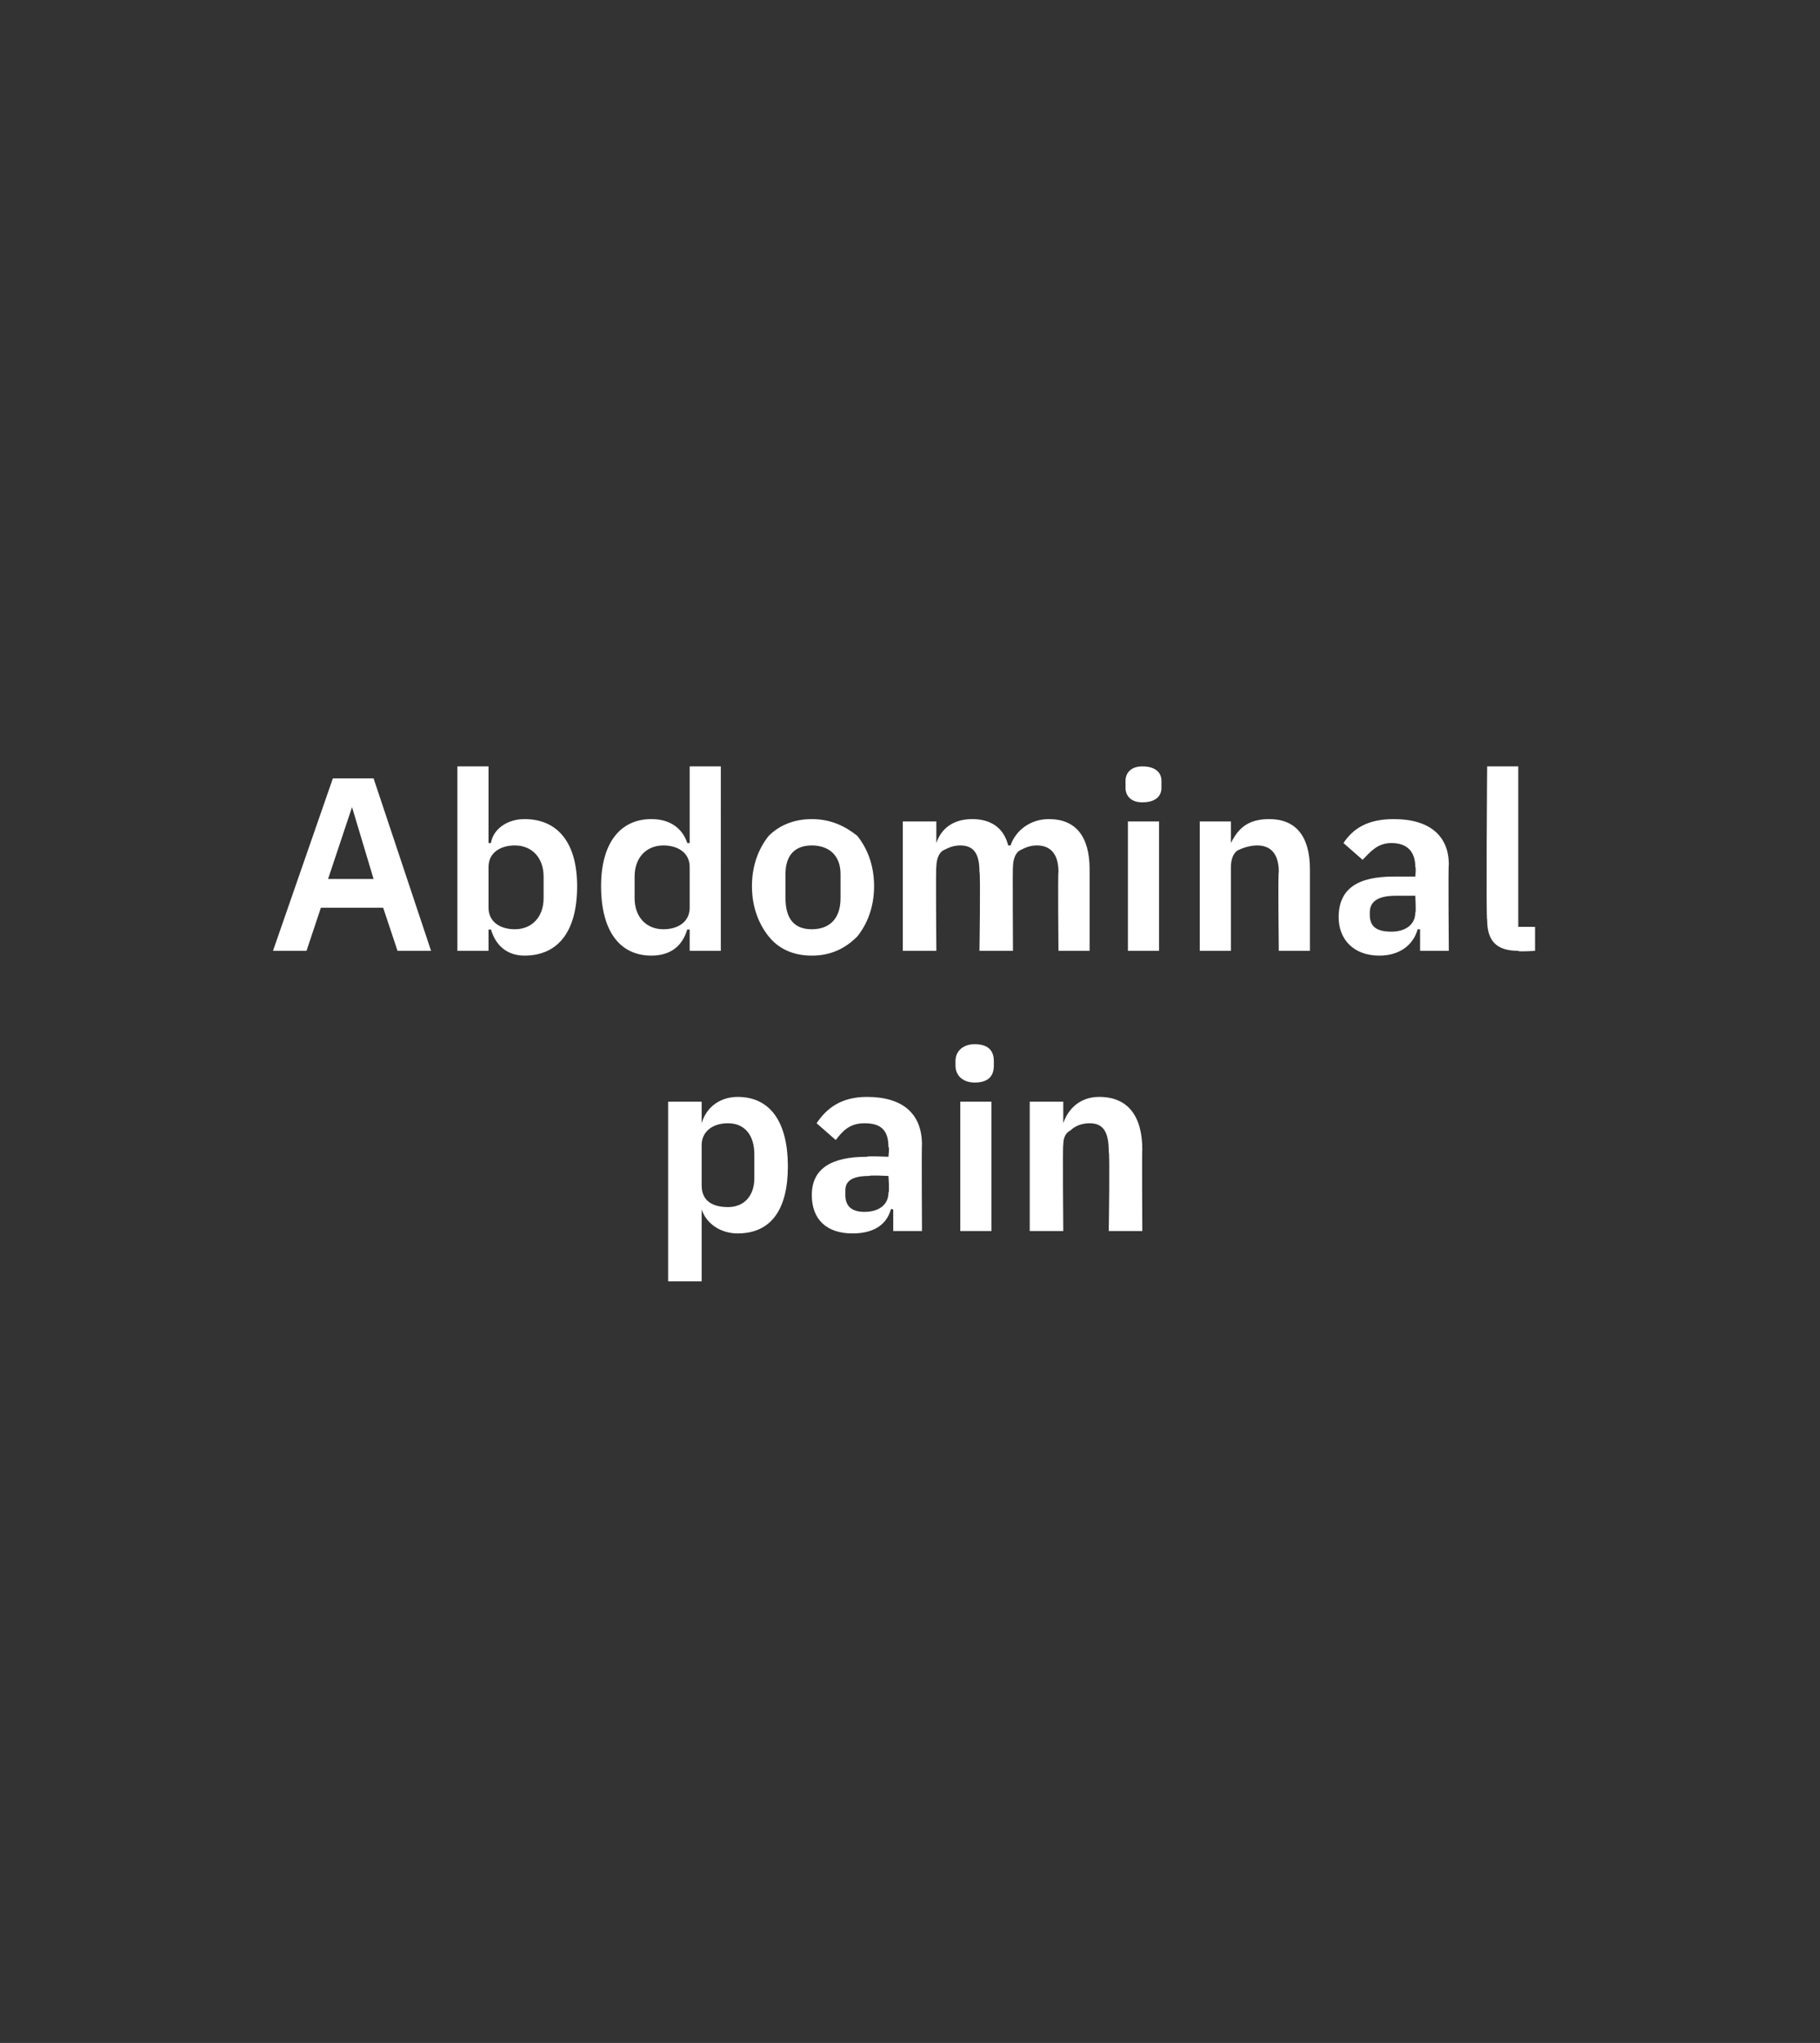 <?xml version="1.0" standalone="no"?><!DOCTYPE svg PUBLIC "-//W3C//DTD SVG 1.1//EN" "http://www.w3.org/Graphics/SVG/1.1/DTD/svg11.dtd"><svg xmlns="http://www.w3.org/2000/svg" version="1.1" width="76px" height="85.3px" viewBox="0 -1 76 85.3" style="top:-1px"><rect x="0" y="-1" width="76" height="85.3" fill="#333333" stroke="none"/><desc>Abdominal pain</desc><defs/><g id="Polygon180427"><path d="m27.9 52.5h1.4v-3s.01-.01 0 0c.2.6.8 1 1.5 1c1.4 0 2.1-1 2.1-2.8c0-1.8-.7-2.9-2.1-2.9c-.7 0-1.3.4-1.5 1.1c.01-.04 0 0 0 0v-.9h-1.4v7.5zm1.4-4v-1.7c0-.5.4-.9 1.1-.9c.7 0 1.1.5 1.1 1.3v1c0 .7-.4 1.2-1.1 1.2c-.7 0-1.1-.3-1.1-.9zm9.2-1.7c-.02-.02 0 3.6 0 3.6h-1.2v-.9s-.09-.04-.1 0c-.2.7-.8 1-1.6 1c-1.1 0-1.7-.6-1.7-1.6c0-1.1.8-1.6 2.3-1.6c.02-.04.9 0 .9 0c0 0 .05-.44 0-.4c0-.7-.3-1-1-1c-.6 0-.9.3-1.2.7l-.8-.7c.4-.6 1-1.1 2.1-1.1c1.5 0 2.3.7 2.3 2zm-1.4 1.3s-.81-.04-.8 0c-.7 0-1 .2-1 .6v.2c0 .4.2.7.8.7c.6 0 1-.3 1-.8c.05-.02 0-.7 0-.7zm4.4-4.6v-.2c0-.4-.2-.7-.8-.7c-.5 0-.8.3-.8.7v.2c0 .4.3.7.8.7c.6 0 .8-.3.8-.7zm-1.4 6.9h1.3V45h-1.3v5.4zm4.3 0s-.03-3.59 0-3.6c0-.3.1-.5.3-.6c.2-.2.5-.3.8-.3c.6 0 .8.4.8 1.2c.05 0 0 3.3 0 3.3h1.4s-.02-3.43 0-3.4c0-1.4-.6-2.2-1.8-2.2c-.8 0-1.3.5-1.5 1.1c.02-.03 0 0 0 0v-.9H43v5.4h1.4z" stroke="none" fill="#fff"/></g><g id="Polygon180426"><path d="m18 38.7l-2.4-7.2h-1.7l-2.5 7.2h1.4l.6-1.8h2.6l.6 1.8h1.4zm-2.4-3h-1.9l1-3l.9 3zm3.5 3h1.3v-.9s.05.04.1 0c.2.7.7 1.1 1.4 1.1c1.4 0 2.2-1 2.2-2.9c0-1.8-.8-2.8-2.2-2.8c-.7 0-1.3.4-1.4 1h-.1V31h-1.3v7.7zm1.3-1.8v-1.7c0-.6.5-.9 1.1-.9c.7 0 1.2.5 1.2 1.3v.9c0 .8-.5 1.3-1.2 1.3c-.6 0-1.1-.3-1.1-.9zm8.4 1.8h1.3V31h-1.3v3.2h-.1c-.2-.6-.7-1-1.5-1c-1.3 0-2.1 1-2.1 2.8c0 1.9.8 2.9 2.1 2.9c.8 0 1.3-.4 1.5-1.1c.04.04.1 0 .1 0v.9zm-2.3-2.2v-.9c0-.8.5-1.3 1.2-1.3c.6 0 1.1.3 1.1.9v1.7c0 .6-.5.9-1.1.9c-.7 0-1.2-.5-1.2-1.3zm9.3 1.6c.4-.5.7-1.2.7-2.1c0-.9-.3-1.6-.7-2.1c-.5-.4-1.1-.7-1.9-.7c-.8 0-1.4.3-1.8.7c-.4.5-.7 1.2-.7 2.1c0 .9.3 1.6.7 2.1c.4.5 1 .8 1.8.8c.8 0 1.4-.3 1.9-.8zm-3-1.6v-1c0-.8.4-1.2 1.1-1.2c.7 0 1.2.4 1.2 1.2v1c0 .9-.5 1.3-1.2 1.3c-.7 0-1.1-.4-1.1-1.3zm6.3 2.2s-.03-3.54 0-3.5c0-.3.1-.6.3-.7c.2-.1.4-.2.7-.2c.6 0 .8.4.8 1.1c.05.05 0 3.3 0 3.3h1.4s-.02-3.54 0-3.5c0-.3.1-.6.3-.7c.2-.1.4-.2.7-.2c.6 0 .9.4.9 1.1c-.03.05 0 3.3 0 3.3h1.3v-3.4c0-1.4-.6-2.1-1.7-2.1c-.8 0-1.4.5-1.6 1.1h-.1c-.2-.8-.8-1.1-1.5-1.1c-.8 0-1.3.4-1.5 1c.02.02 0 0 0 0v-.9h-1.4v5.4h1.4zm9.4-6.8v-.3c0-.3-.2-.6-.8-.6c-.5 0-.7.3-.7.6v.3c0 .3.2.6.7.6c.6 0 .8-.3.8-.6zm-1.4 6.8h1.3v-5.4h-1.3v5.4zm4.3 0v-3.5c0-.3.1-.6.3-.7c.2-.1.5-.2.8-.2c.6 0 .9.4.9 1.1c-.04.05 0 3.3 0 3.3h1.3v-3.4c0-1.4-.6-2.1-1.7-2.1c-.9 0-1.3.4-1.6 1c.04.02 0 0 0 0v-.9h-1.3v5.4h1.3zm9.1-3.6c-.03.02 0 3.6 0 3.6h-1.2v-.9h-.1c-.2.7-.8 1.1-1.6 1.1c-1.1 0-1.7-.7-1.7-1.6c0-1.2.8-1.7 2.3-1.7h.9s.04-.39 0-.4c0-.6-.3-1-1-1c-.6 0-.9.4-1.2.7l-.8-.7c.4-.6 1-1 2.1-1c1.5 0 2.3.7 2.3 1.9zm-1.4 1.3h-.8c-.7 0-1.1.2-1.1.7v.1c0 .5.3.7.9.7c.6 0 1-.3 1-.8c.04.02 0-.7 0-.7zm5 2.3v-1h-.7V31h-1.3s-.05 6.43 0 6.4c0 .9.4 1.3 1.3 1.3c-.02.05.7 0 .7 0z" stroke="none" fill="#fff"/></g></svg>